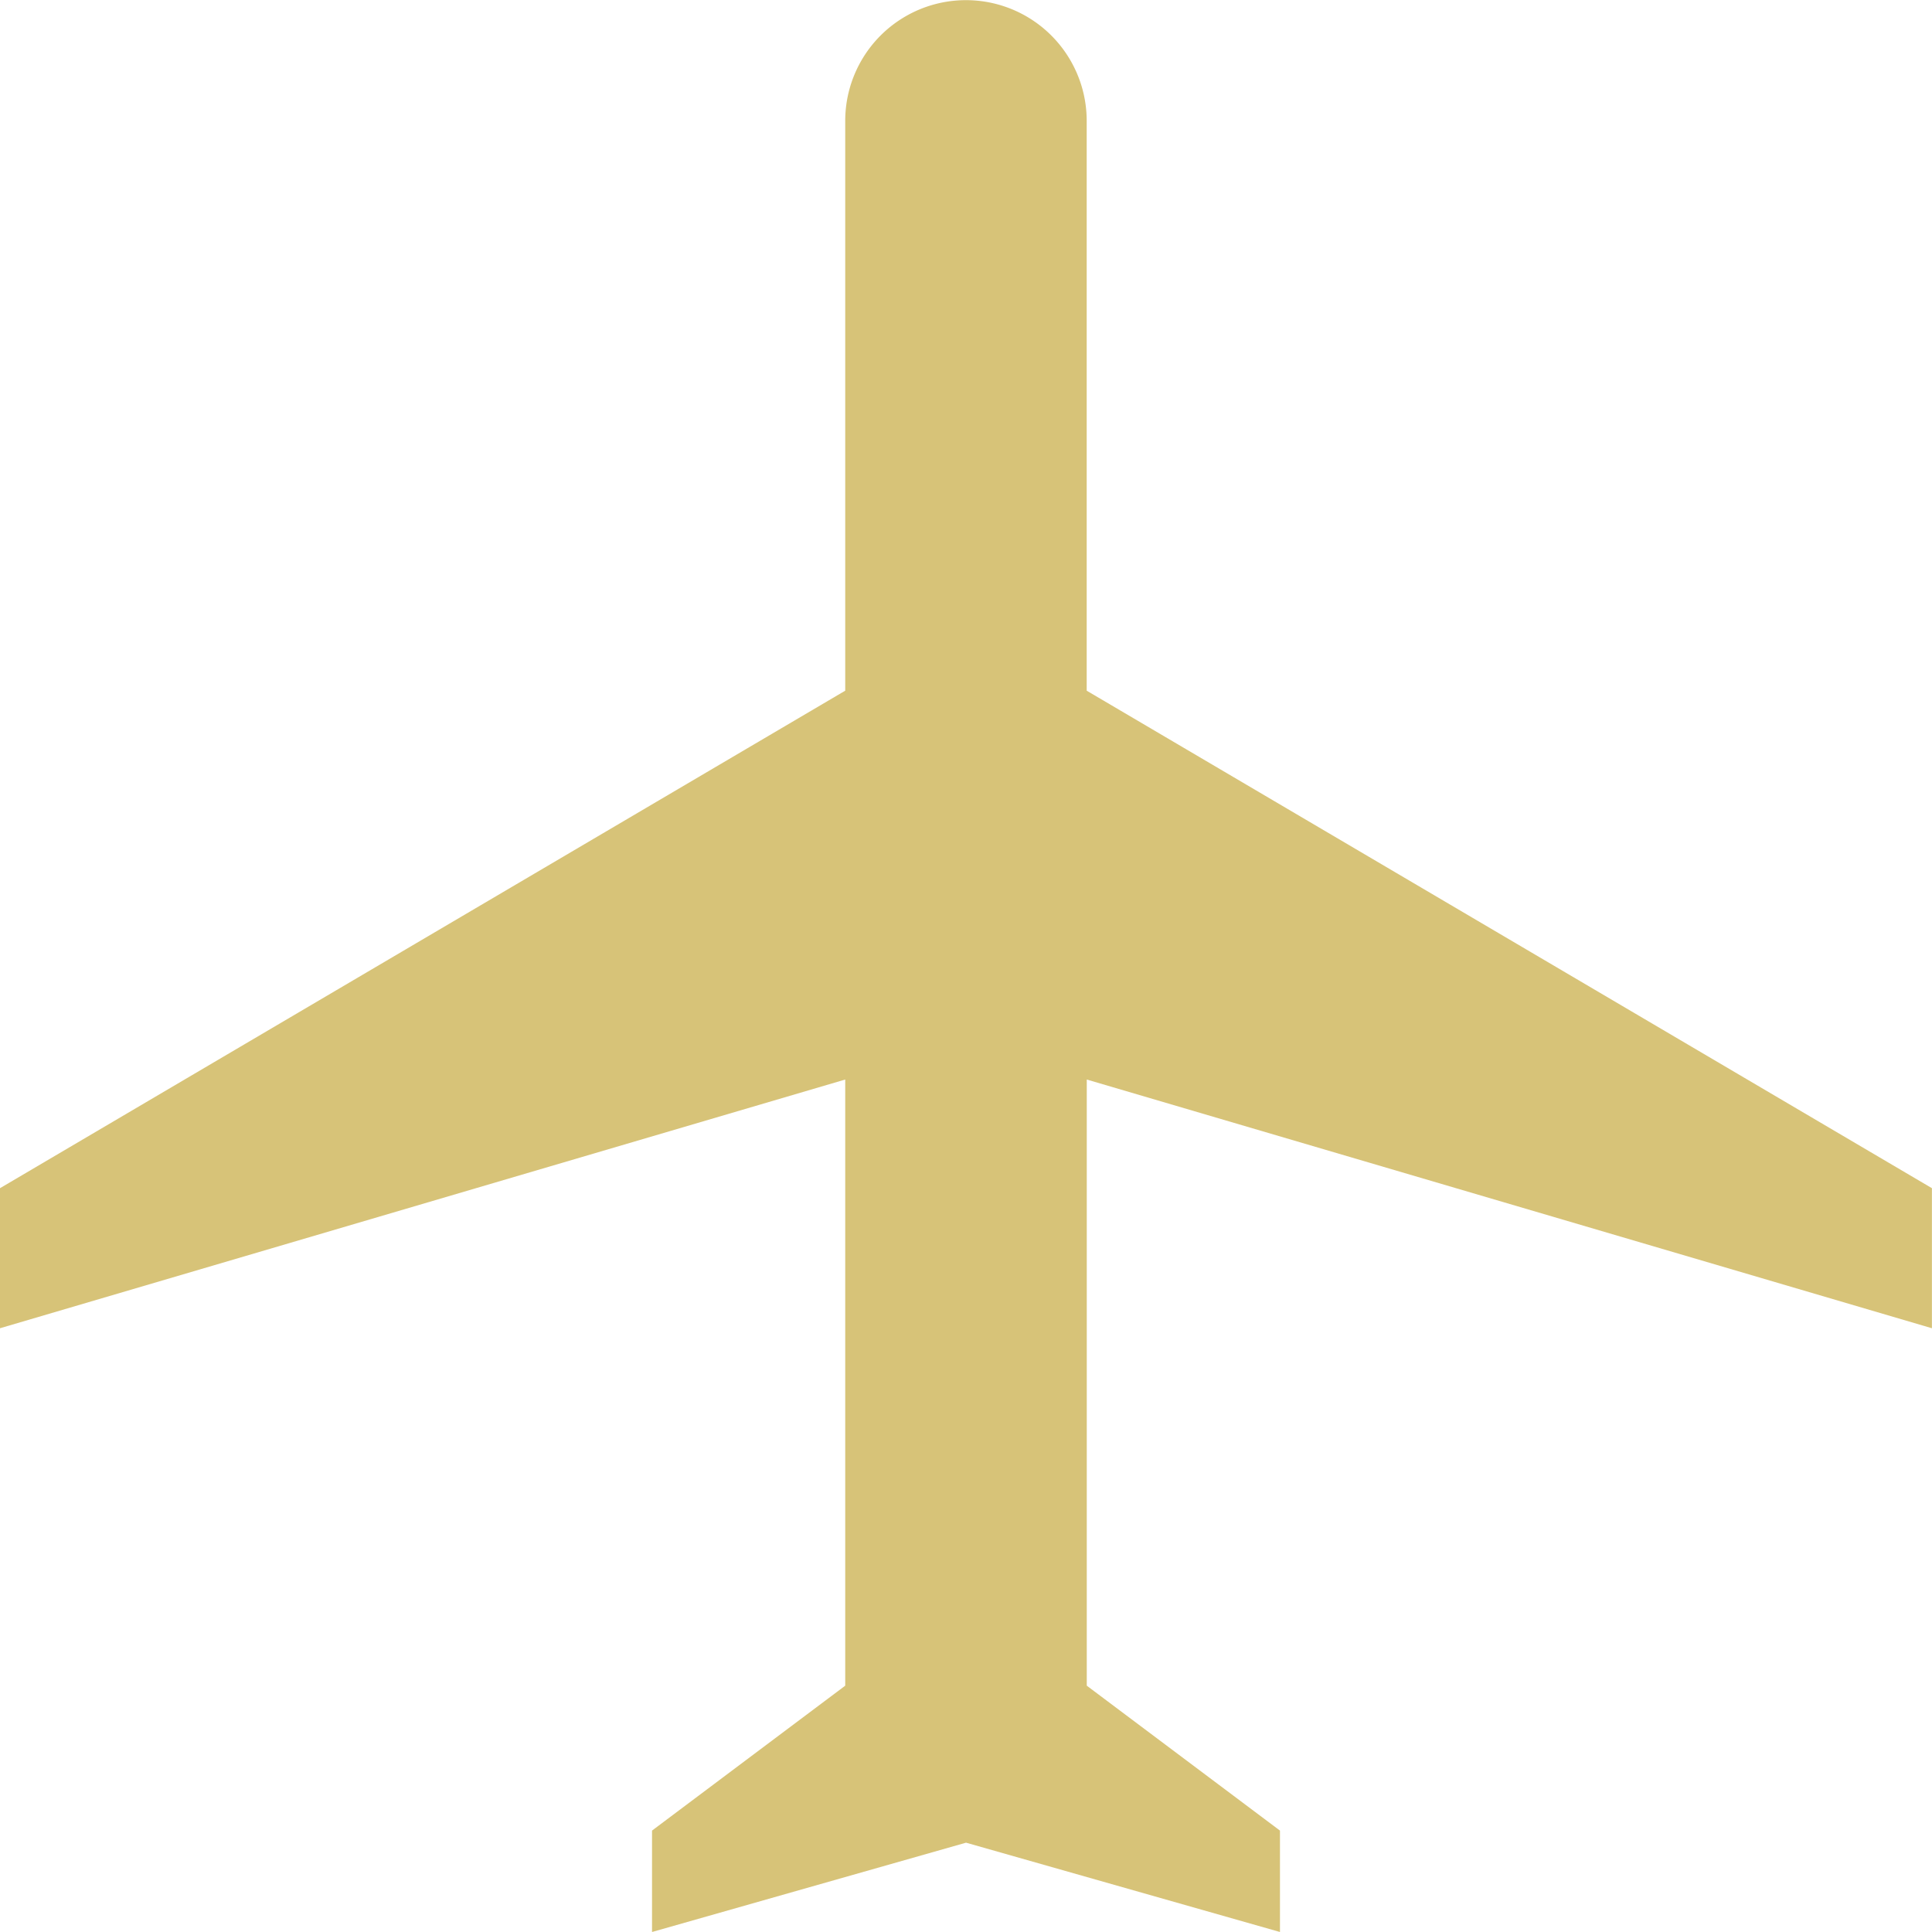 <svg xmlns="http://www.w3.org/2000/svg" width="25.091" height="25.091" viewBox="0 0 25.091 25.091">
  <path id="RESPONSIVE_icon_menudesplegable_paquetesviaje_dorado" d="M12.468,29.091V27.774l2.509-1.882V18.02L4,21.25V19.431L14.977,12.97v-7.4a1.568,1.568,0,1,1,3.136,0v7.4l10.977,6.461V21.25L18.114,18.02v7.872l2.509,1.882v1.317l-4.077-1.16Z" transform="translate(-4 -4)" fill="#d7c378"/>
</svg>
